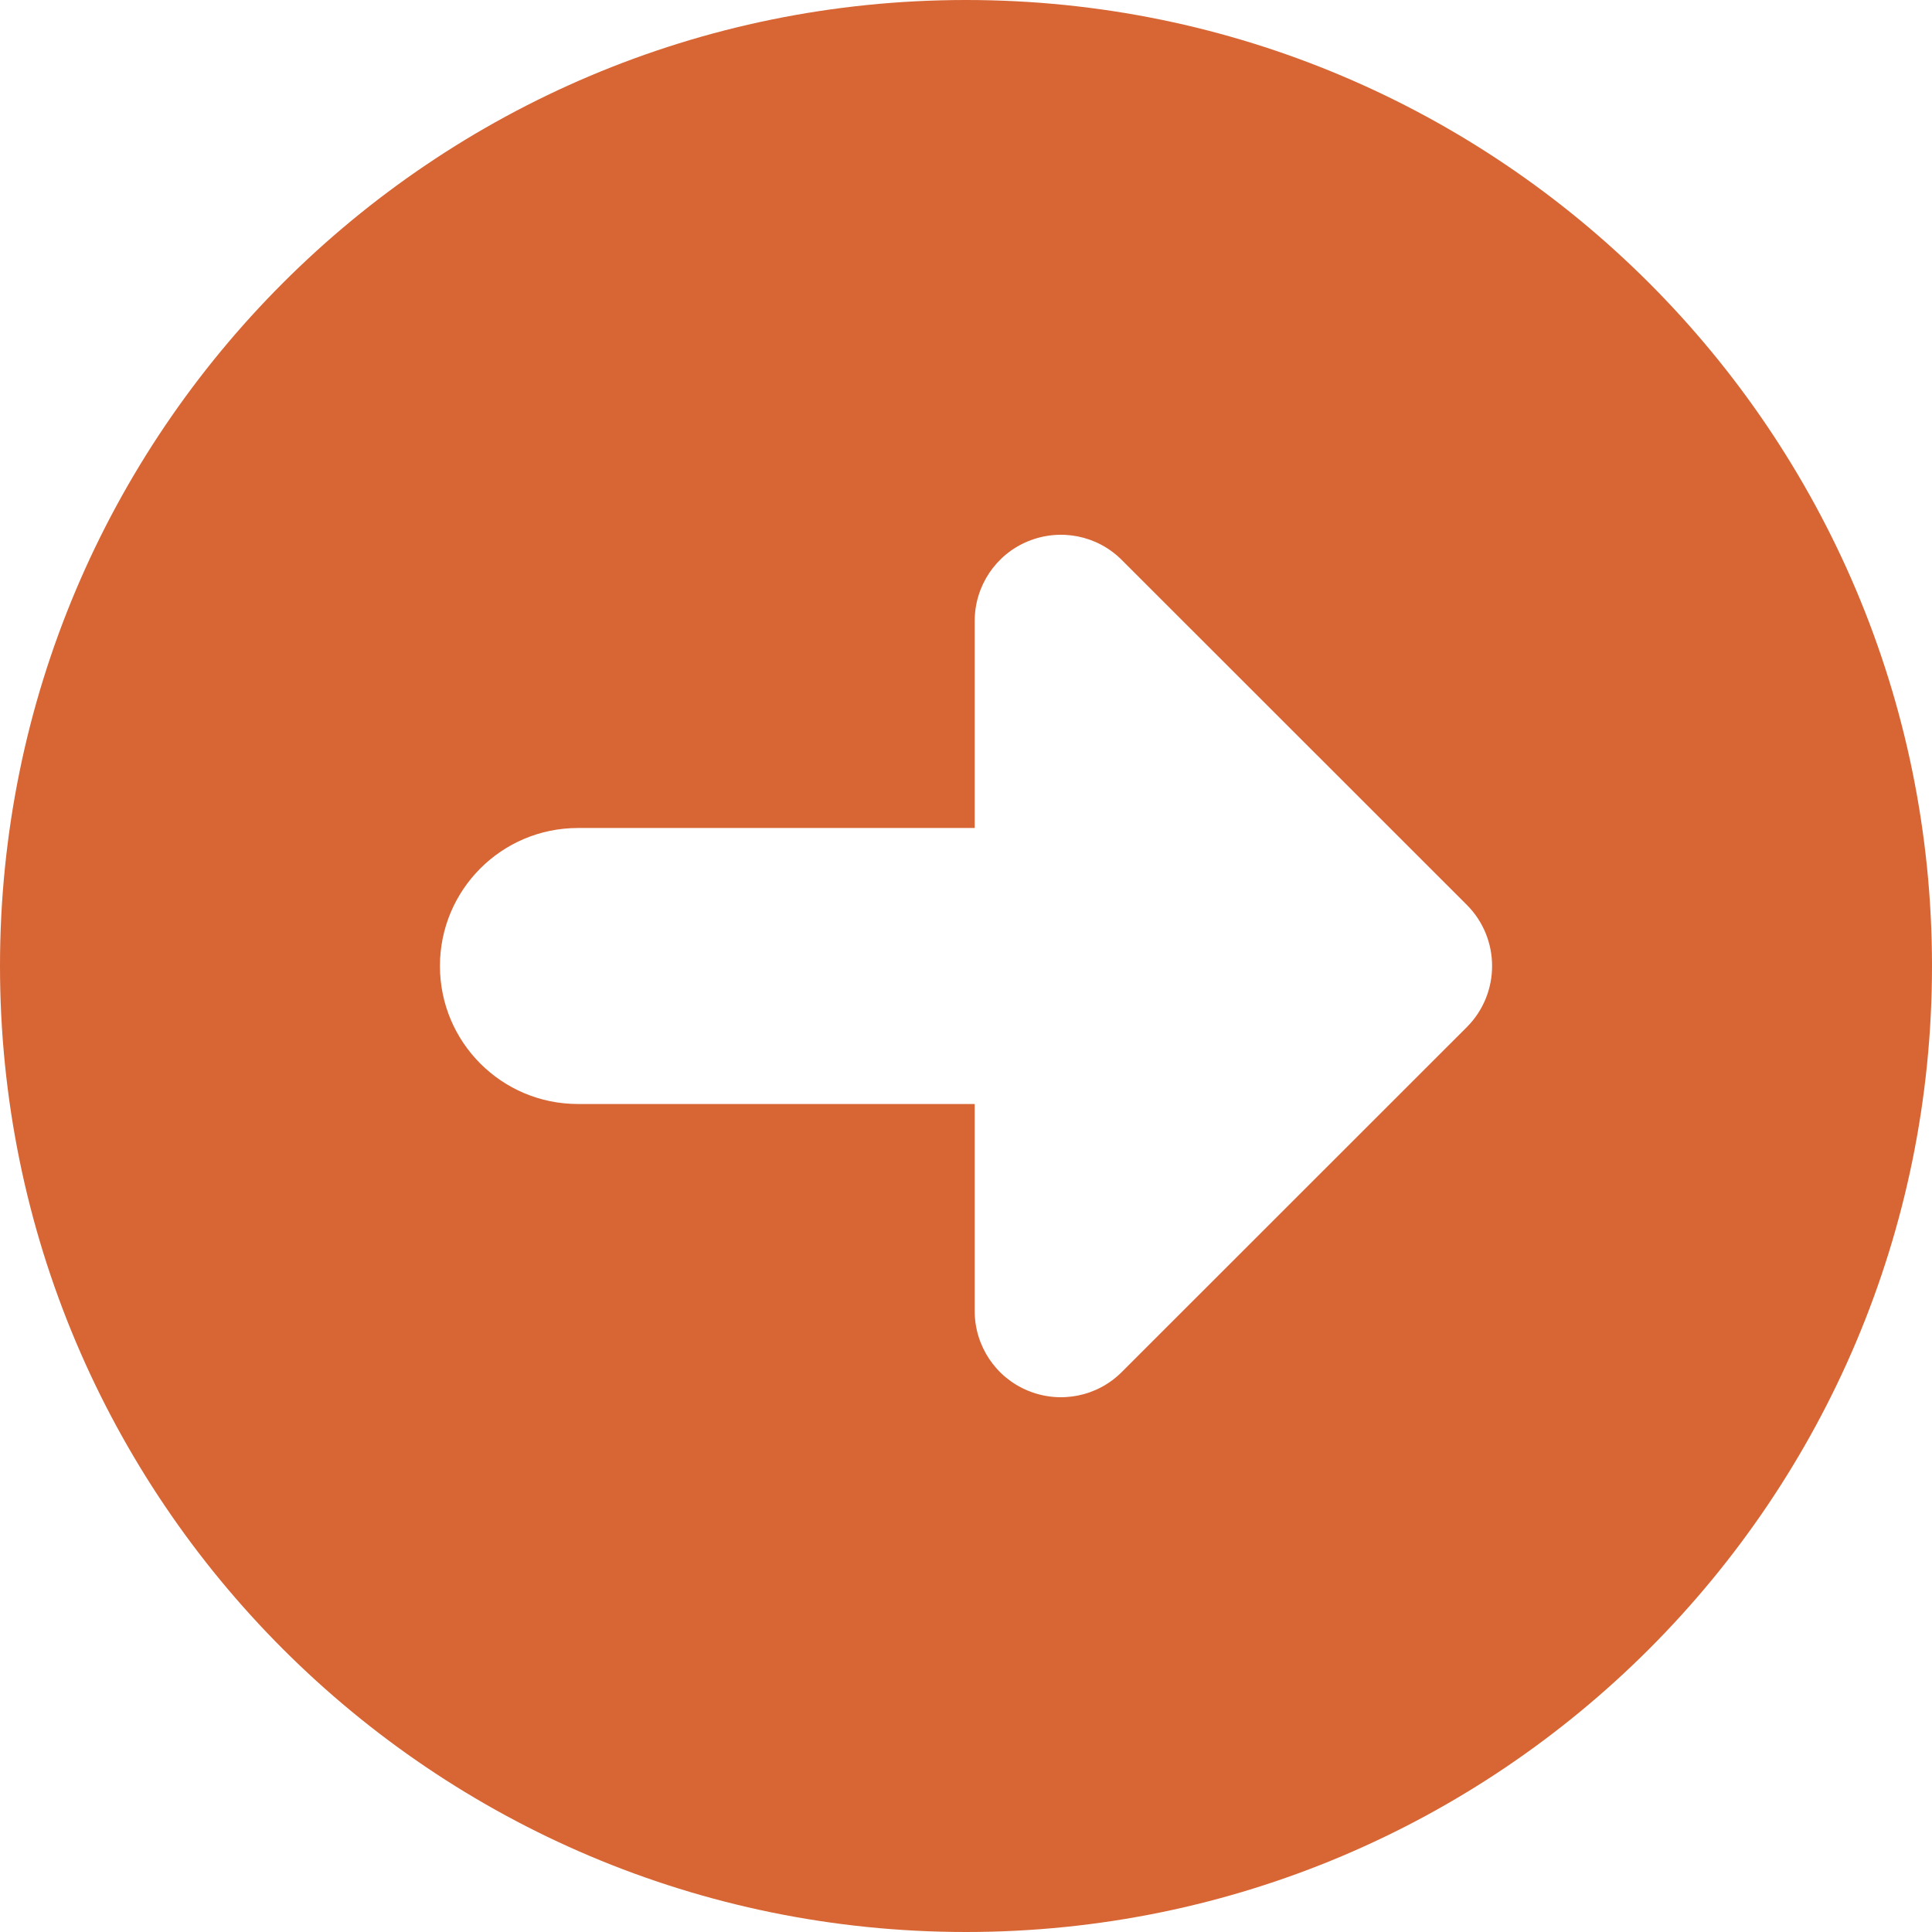 <svg width="14" height="14" viewBox="0 0 14 14" fill="none" xmlns="http://www.w3.org/2000/svg">
<g clip-path="url(#clip0_26_78)">
<path fill-rule="evenodd" clip-rule="evenodd" d="M7 0C10.866 0 14 3.134 14 7C14 10.866 10.866 14 7 14C3.134 14 0 10.866 0 7C0 3.134 3.134 0 7 0ZM7.448 3.923C7.682 3.826 7.951 3.879 8.129 4.058L10.63 6.558C10.873 6.802 10.873 7.198 10.63 7.442L8.129 9.942C7.951 10.121 7.682 10.174 7.448 10.077C7.215 9.981 7.063 9.753 7.063 9.5V8H4.188C3.635 8 3.188 7.552 3.188 7C3.188 6.448 3.635 6 4.188 6H7.063V4.5C7.063 4.247 7.215 4.019 7.448 3.923Z" fill="#D76634"/>
</g>
<defs>
<clipPath id="clip0_26_78">
<rect width="14" height="14" fill="white"/>
</clipPath>
</defs>
</svg>
